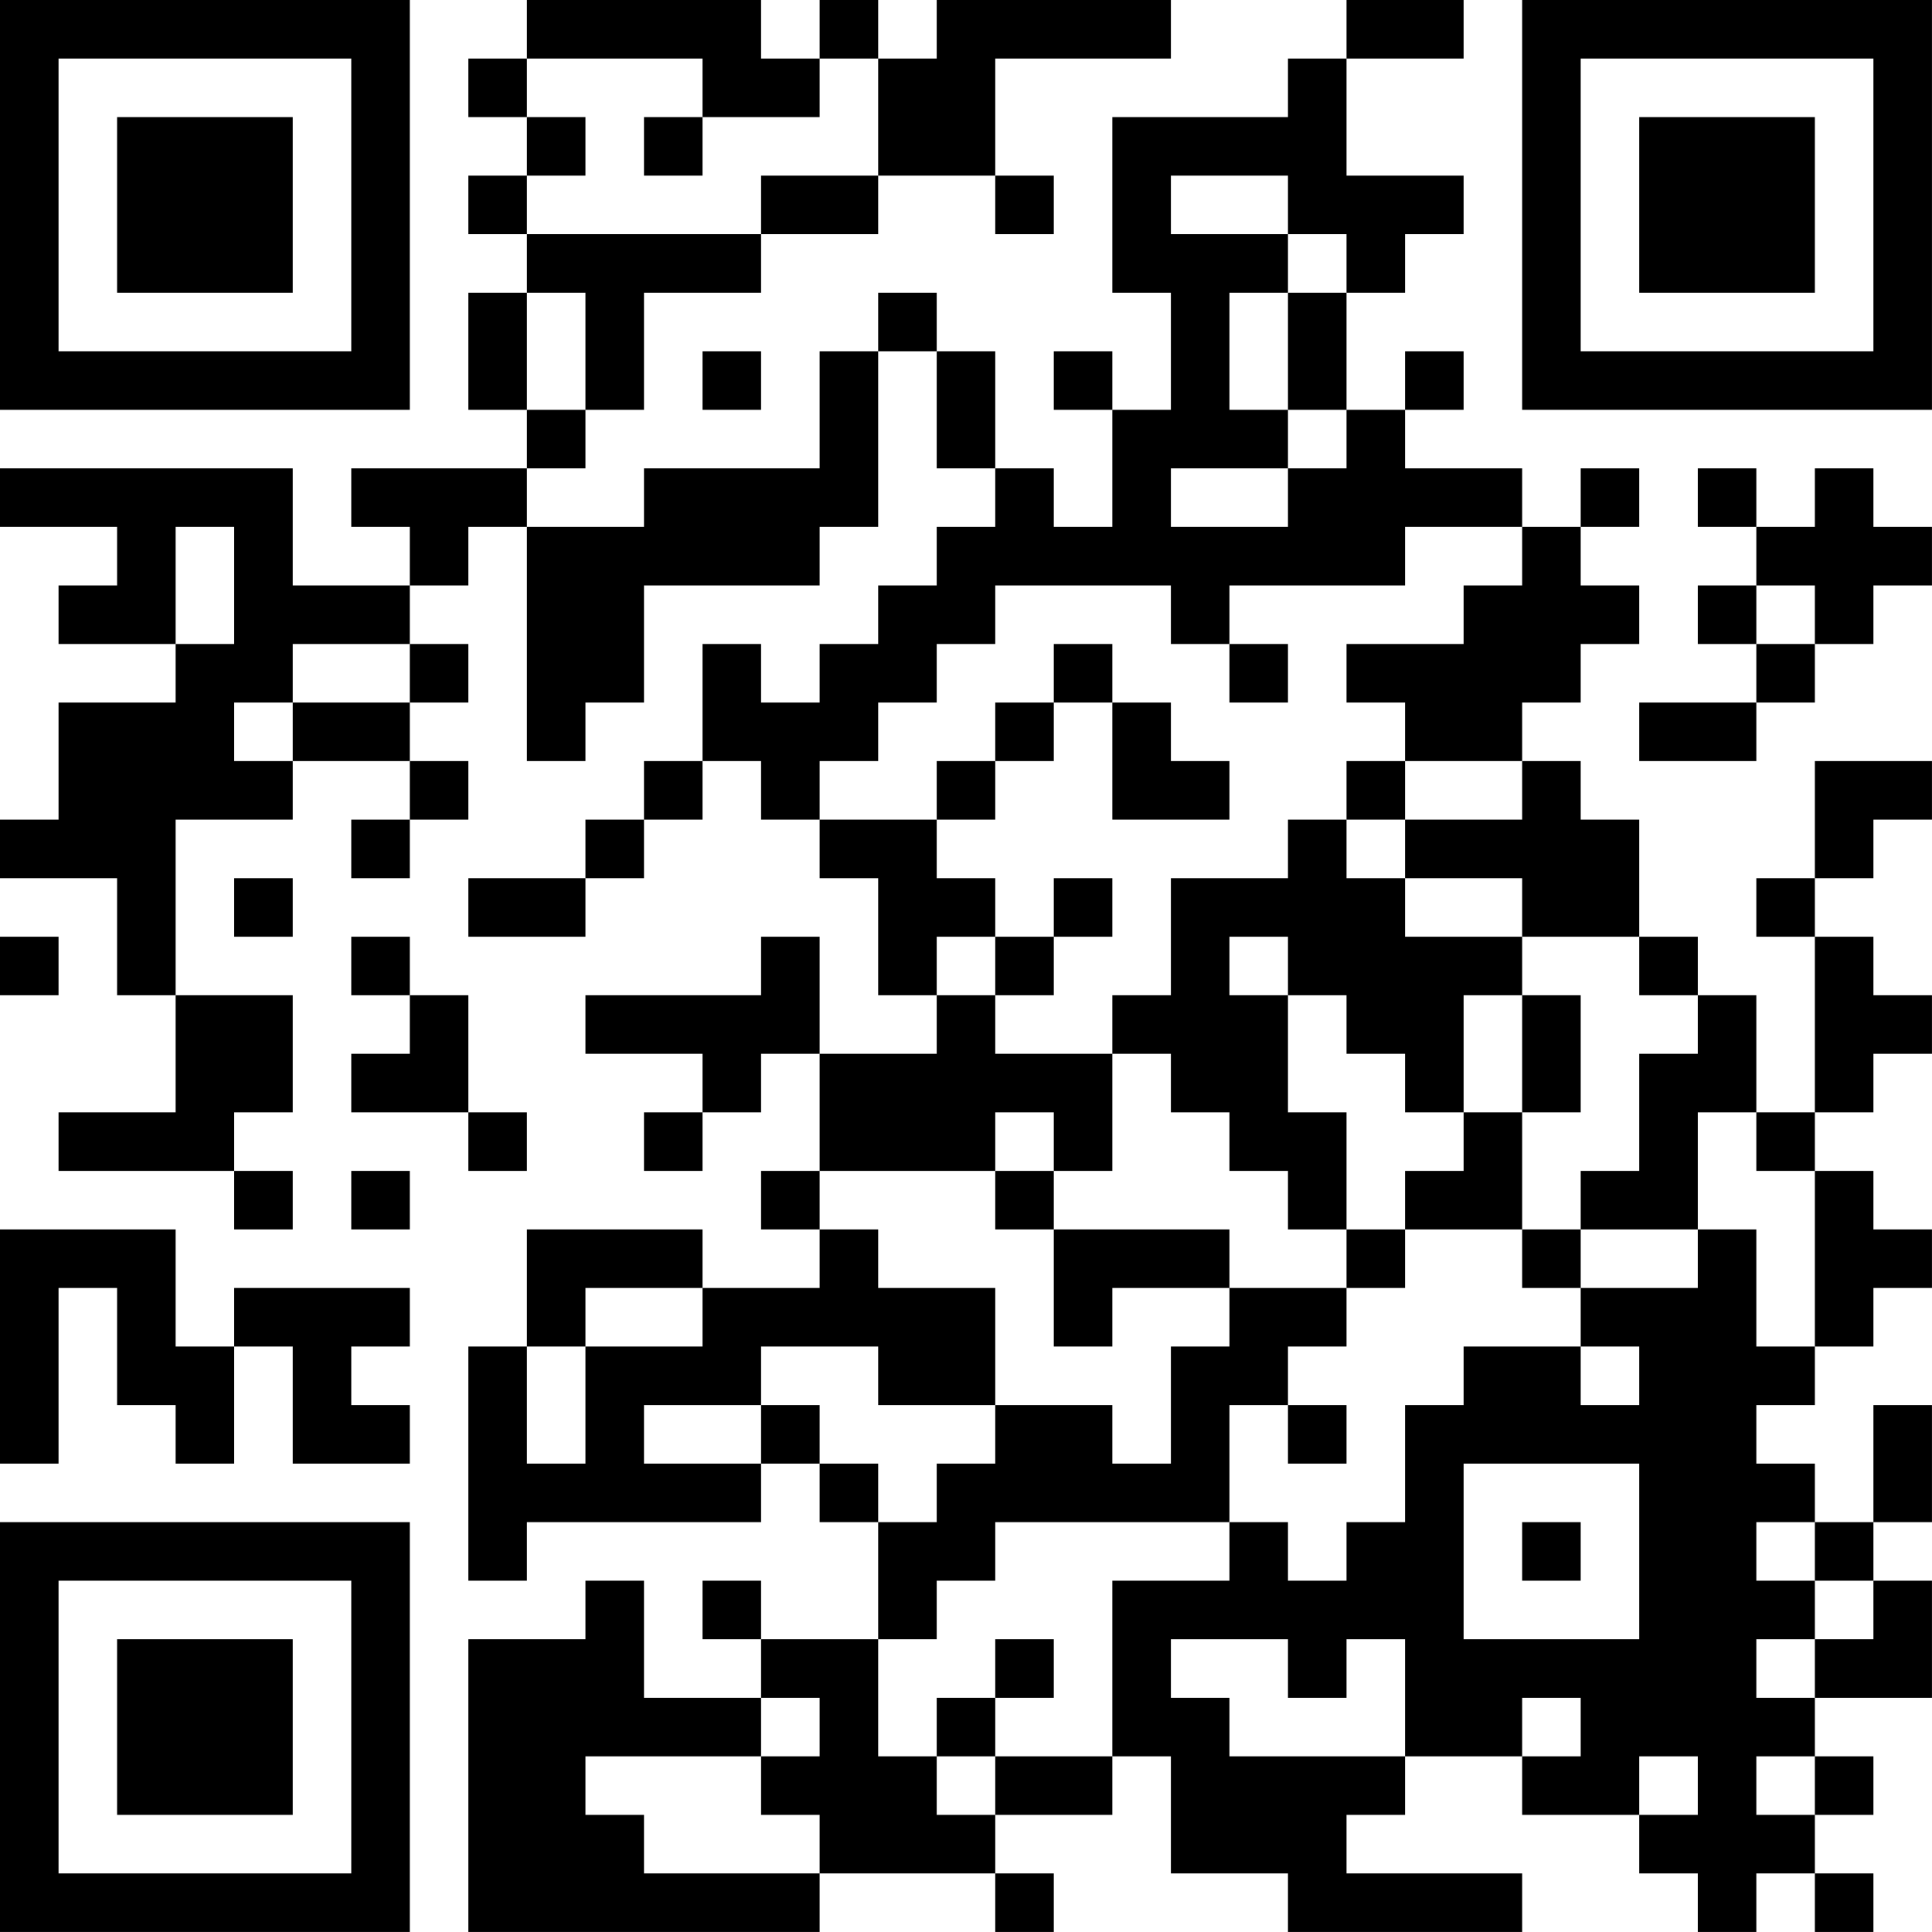 <?xml version="1.0" encoding="UTF-8"?>
<svg xmlns="http://www.w3.org/2000/svg" version="1.1" width="400" height="400" viewBox="0 0 400 400"><rect x="0" y="0" width="400" height="400" fill="#ffffff"/><g transform="scale(12.121)"><g transform="translate(0,0)"><path fill-rule="evenodd" d="M9 0L9 1L8 1L8 2L9 2L9 3L8 3L8 4L9 4L9 5L8 5L8 7L9 7L9 8L6 8L6 9L7 9L7 10L5 10L5 8L0 8L0 9L2 9L2 10L1 10L1 11L3 11L3 12L1 12L1 14L0 14L0 15L2 15L2 17L3 17L3 19L1 19L1 20L4 20L4 21L5 21L5 20L4 20L4 19L5 19L5 17L3 17L3 14L5 14L5 13L7 13L7 14L6 14L6 15L7 15L7 14L8 14L8 13L7 13L7 12L8 12L8 11L7 11L7 10L8 10L8 9L9 9L9 13L10 13L10 12L11 12L11 10L14 10L14 9L15 9L15 6L16 6L16 8L17 8L17 9L16 9L16 10L15 10L15 11L14 11L14 12L13 12L13 11L12 11L12 13L11 13L11 14L10 14L10 15L8 15L8 16L10 16L10 15L11 15L11 14L12 14L12 13L13 13L13 14L14 14L14 15L15 15L15 17L16 17L16 18L14 18L14 16L13 16L13 17L10 17L10 18L12 18L12 19L11 19L11 20L12 20L12 19L13 19L13 18L14 18L14 20L13 20L13 21L14 21L14 22L12 22L12 21L9 21L9 23L8 23L8 27L9 27L9 26L13 26L13 25L14 25L14 26L15 26L15 28L13 28L13 27L12 27L12 28L13 28L13 29L11 29L11 27L10 27L10 28L8 28L8 33L14 33L14 32L17 32L17 33L18 33L18 32L17 32L17 31L19 31L19 30L20 30L20 32L22 32L22 33L26 33L26 32L23 32L23 31L24 31L24 30L26 30L26 31L28 31L28 32L29 32L29 33L30 33L30 32L31 32L31 33L32 33L32 32L31 32L31 31L32 31L32 30L31 30L31 29L33 29L33 27L32 27L32 26L33 26L33 24L32 24L32 26L31 26L31 25L30 25L30 24L31 24L31 23L32 23L32 22L33 22L33 21L32 21L32 20L31 20L31 19L32 19L32 18L33 18L33 17L32 17L32 16L31 16L31 15L32 15L32 14L33 14L33 13L31 13L31 15L30 15L30 16L31 16L31 19L30 19L30 17L29 17L29 16L28 16L28 14L27 14L27 13L26 13L26 12L27 12L27 11L28 11L28 10L27 10L27 9L28 9L28 8L27 8L27 9L26 9L26 8L24 8L24 7L25 7L25 6L24 6L24 7L23 7L23 5L24 5L24 4L25 4L25 3L23 3L23 1L25 1L25 0L23 0L23 1L22 1L22 2L19 2L19 5L20 5L20 7L19 7L19 6L18 6L18 7L19 7L19 9L18 9L18 8L17 8L17 6L16 6L16 5L15 5L15 6L14 6L14 8L11 8L11 9L9 9L9 8L10 8L10 7L11 7L11 5L13 5L13 4L15 4L15 3L17 3L17 4L18 4L18 3L17 3L17 1L20 1L20 0L16 0L16 1L15 1L15 0L14 0L14 1L13 1L13 0ZM9 1L9 2L10 2L10 3L9 3L9 4L13 4L13 3L15 3L15 1L14 1L14 2L12 2L12 1ZM11 2L11 3L12 3L12 2ZM20 3L20 4L22 4L22 5L21 5L21 7L22 7L22 8L20 8L20 9L22 9L22 8L23 8L23 7L22 7L22 5L23 5L23 4L22 4L22 3ZM9 5L9 7L10 7L10 5ZM12 6L12 7L13 7L13 6ZM29 8L29 9L30 9L30 10L29 10L29 11L30 11L30 12L28 12L28 13L30 13L30 12L31 12L31 11L32 11L32 10L33 10L33 9L32 9L32 8L31 8L31 9L30 9L30 8ZM3 9L3 11L4 11L4 9ZM24 9L24 10L21 10L21 11L20 11L20 10L17 10L17 11L16 11L16 12L15 12L15 13L14 13L14 14L16 14L16 15L17 15L17 16L16 16L16 17L17 17L17 18L19 18L19 20L18 20L18 19L17 19L17 20L14 20L14 21L15 21L15 22L17 22L17 24L15 24L15 23L13 23L13 24L11 24L11 25L13 25L13 24L14 24L14 25L15 25L15 26L16 26L16 25L17 25L17 24L19 24L19 25L20 25L20 23L21 23L21 22L23 22L23 23L22 23L22 24L21 24L21 26L17 26L17 27L16 27L16 28L15 28L15 30L16 30L16 31L17 31L17 30L19 30L19 27L21 27L21 26L22 26L22 27L23 27L23 26L24 26L24 24L25 24L25 23L27 23L27 24L28 24L28 23L27 23L27 22L29 22L29 21L30 21L30 23L31 23L31 20L30 20L30 19L29 19L29 21L27 21L27 20L28 20L28 18L29 18L29 17L28 17L28 16L26 16L26 15L24 15L24 14L26 14L26 13L24 13L24 12L23 12L23 11L25 11L25 10L26 10L26 9ZM30 10L30 11L31 11L31 10ZM5 11L5 12L4 12L4 13L5 13L5 12L7 12L7 11ZM18 11L18 12L17 12L17 13L16 13L16 14L17 14L17 13L18 13L18 12L19 12L19 14L21 14L21 13L20 13L20 12L19 12L19 11ZM21 11L21 12L22 12L22 11ZM23 13L23 14L22 14L22 15L20 15L20 17L19 17L19 18L20 18L20 19L21 19L21 20L22 20L22 21L23 21L23 22L24 22L24 21L26 21L26 22L27 22L27 21L26 21L26 19L27 19L27 17L26 17L26 16L24 16L24 15L23 15L23 14L24 14L24 13ZM4 15L4 16L5 16L5 15ZM18 15L18 16L17 16L17 17L18 17L18 16L19 16L19 15ZM0 16L0 17L1 17L1 16ZM6 16L6 17L7 17L7 18L6 18L6 19L8 19L8 20L9 20L9 19L8 19L8 17L7 17L7 16ZM21 16L21 17L22 17L22 19L23 19L23 21L24 21L24 20L25 20L25 19L26 19L26 17L25 17L25 19L24 19L24 18L23 18L23 17L22 17L22 16ZM6 20L6 21L7 21L7 20ZM17 20L17 21L18 21L18 23L19 23L19 22L21 22L21 21L18 21L18 20ZM0 21L0 25L1 25L1 22L2 22L2 24L3 24L3 25L4 25L4 23L5 23L5 25L7 25L7 24L6 24L6 23L7 23L7 22L4 22L4 23L3 23L3 21ZM10 22L10 23L9 23L9 25L10 25L10 23L12 23L12 22ZM22 24L22 25L23 25L23 24ZM25 25L25 28L28 28L28 25ZM26 26L26 27L27 27L27 26ZM30 26L30 27L31 27L31 28L30 28L30 29L31 29L31 28L32 28L32 27L31 27L31 26ZM17 28L17 29L16 29L16 30L17 30L17 29L18 29L18 28ZM20 28L20 29L21 29L21 30L24 30L24 28L23 28L23 29L22 29L22 28ZM13 29L13 30L10 30L10 31L11 31L11 32L14 32L14 31L13 31L13 30L14 30L14 29ZM26 29L26 30L27 30L27 29ZM28 30L28 31L29 31L29 30ZM30 30L30 31L31 31L31 30ZM0 0L0 7L7 7L7 0ZM1 1L1 6L6 6L6 1ZM2 2L2 5L5 5L5 2ZM26 0L26 7L33 7L33 0ZM27 1L27 6L32 6L32 1ZM28 2L28 5L31 5L31 2ZM0 26L0 33L7 33L7 26ZM1 27L1 32L6 32L6 27ZM2 28L2 31L5 31L5 28Z" fill="#000000"/></g></g></svg>
